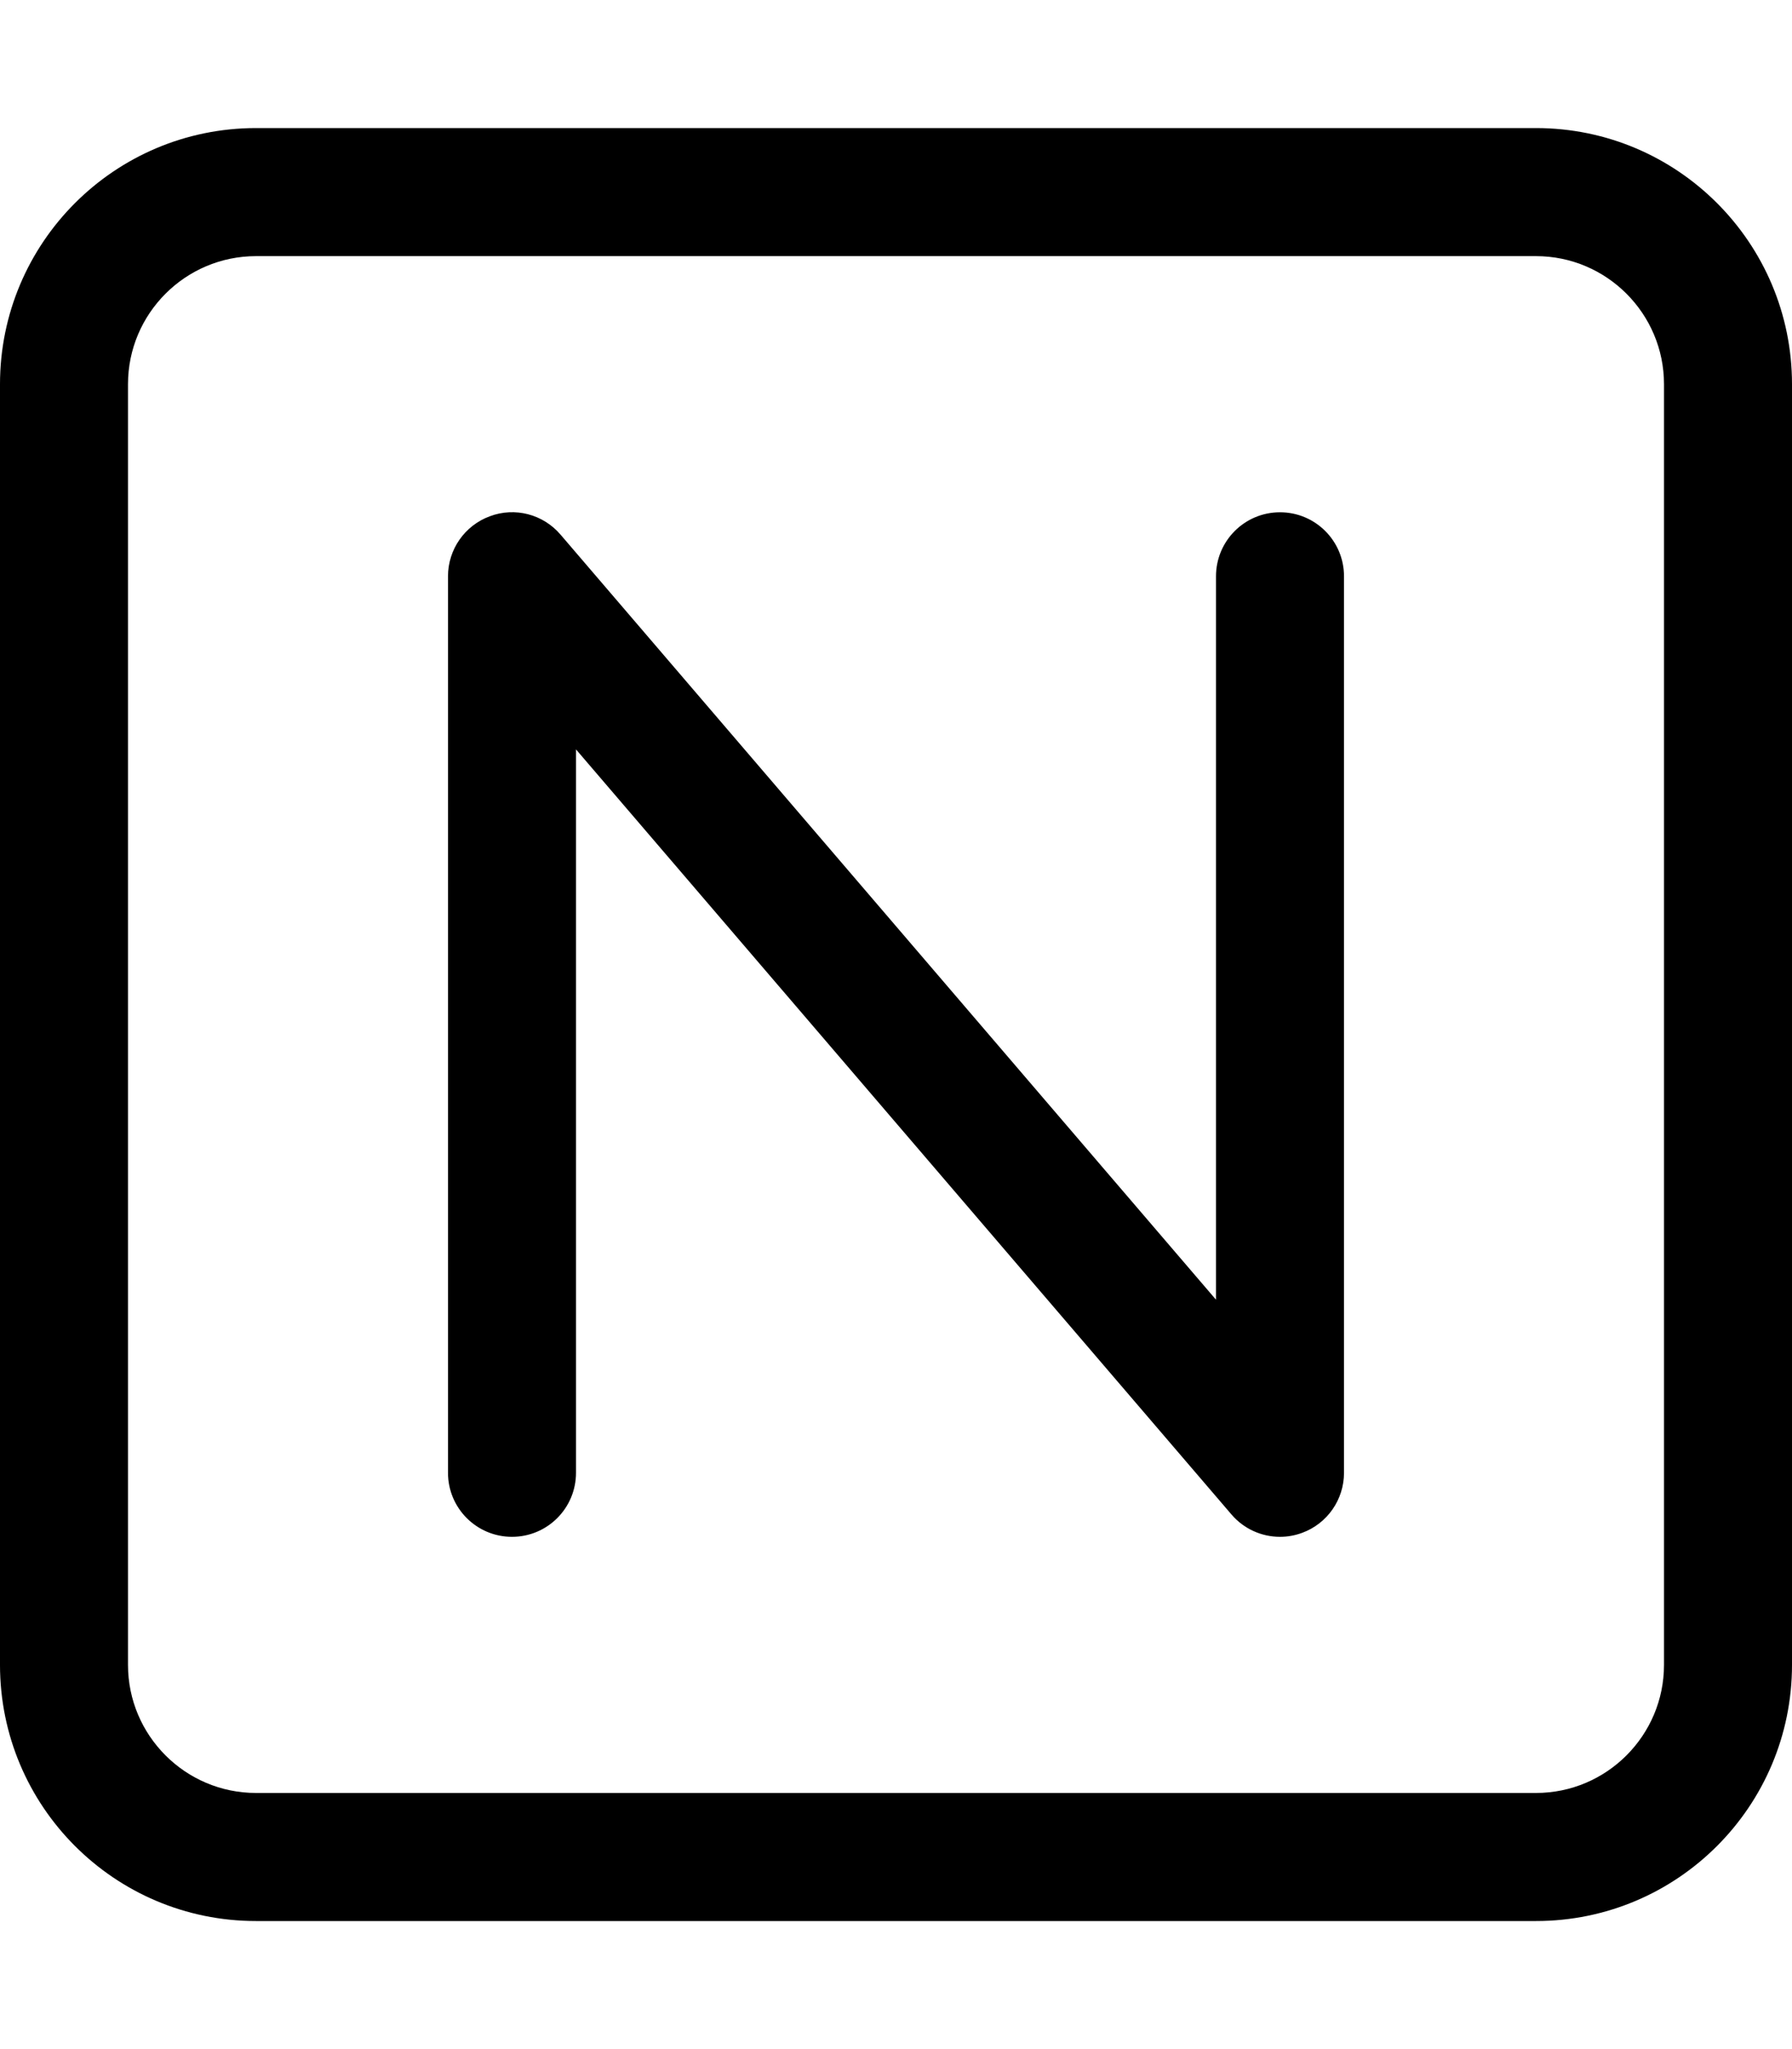 <svg xmlns="http://www.w3.org/2000/svg" viewBox="0 0 448 512"><!-- Font Awesome Pro 6.0.0-alpha2 by @fontawesome - https://fontawesome.com License - https://fontawesome.com/license (Commercial License) --><path d="M384 32H64C28.654 32 0 60.654 0 96V416C0 451.346 28.654 480 64 480H384C419.346 480 448 451.346 448 416V96C448 60.654 419.346 32 384 32ZM416 416C416 433.645 401.645 448 384 448H64C46.355 448 32 433.645 32 416V96C32 78.355 46.355 64 64 64H384C401.645 64 416 78.355 416 96V416ZM320 128C311.156 128 304 135.156 304 144V324.75L140.141 133.594C135.766 128.469 128.703 126.641 122.453 129C116.172 131.312 112 137.297 112 144V368C112 376.844 119.156 384 128 384S144 376.844 144 368V187.25L307.859 378.406C310.953 382.031 315.422 384 320 384C321.859 384 323.734 383.672 325.547 383C331.828 380.688 336 374.703 336 368V144C336 135.156 328.844 128 320 128Z"/></svg>